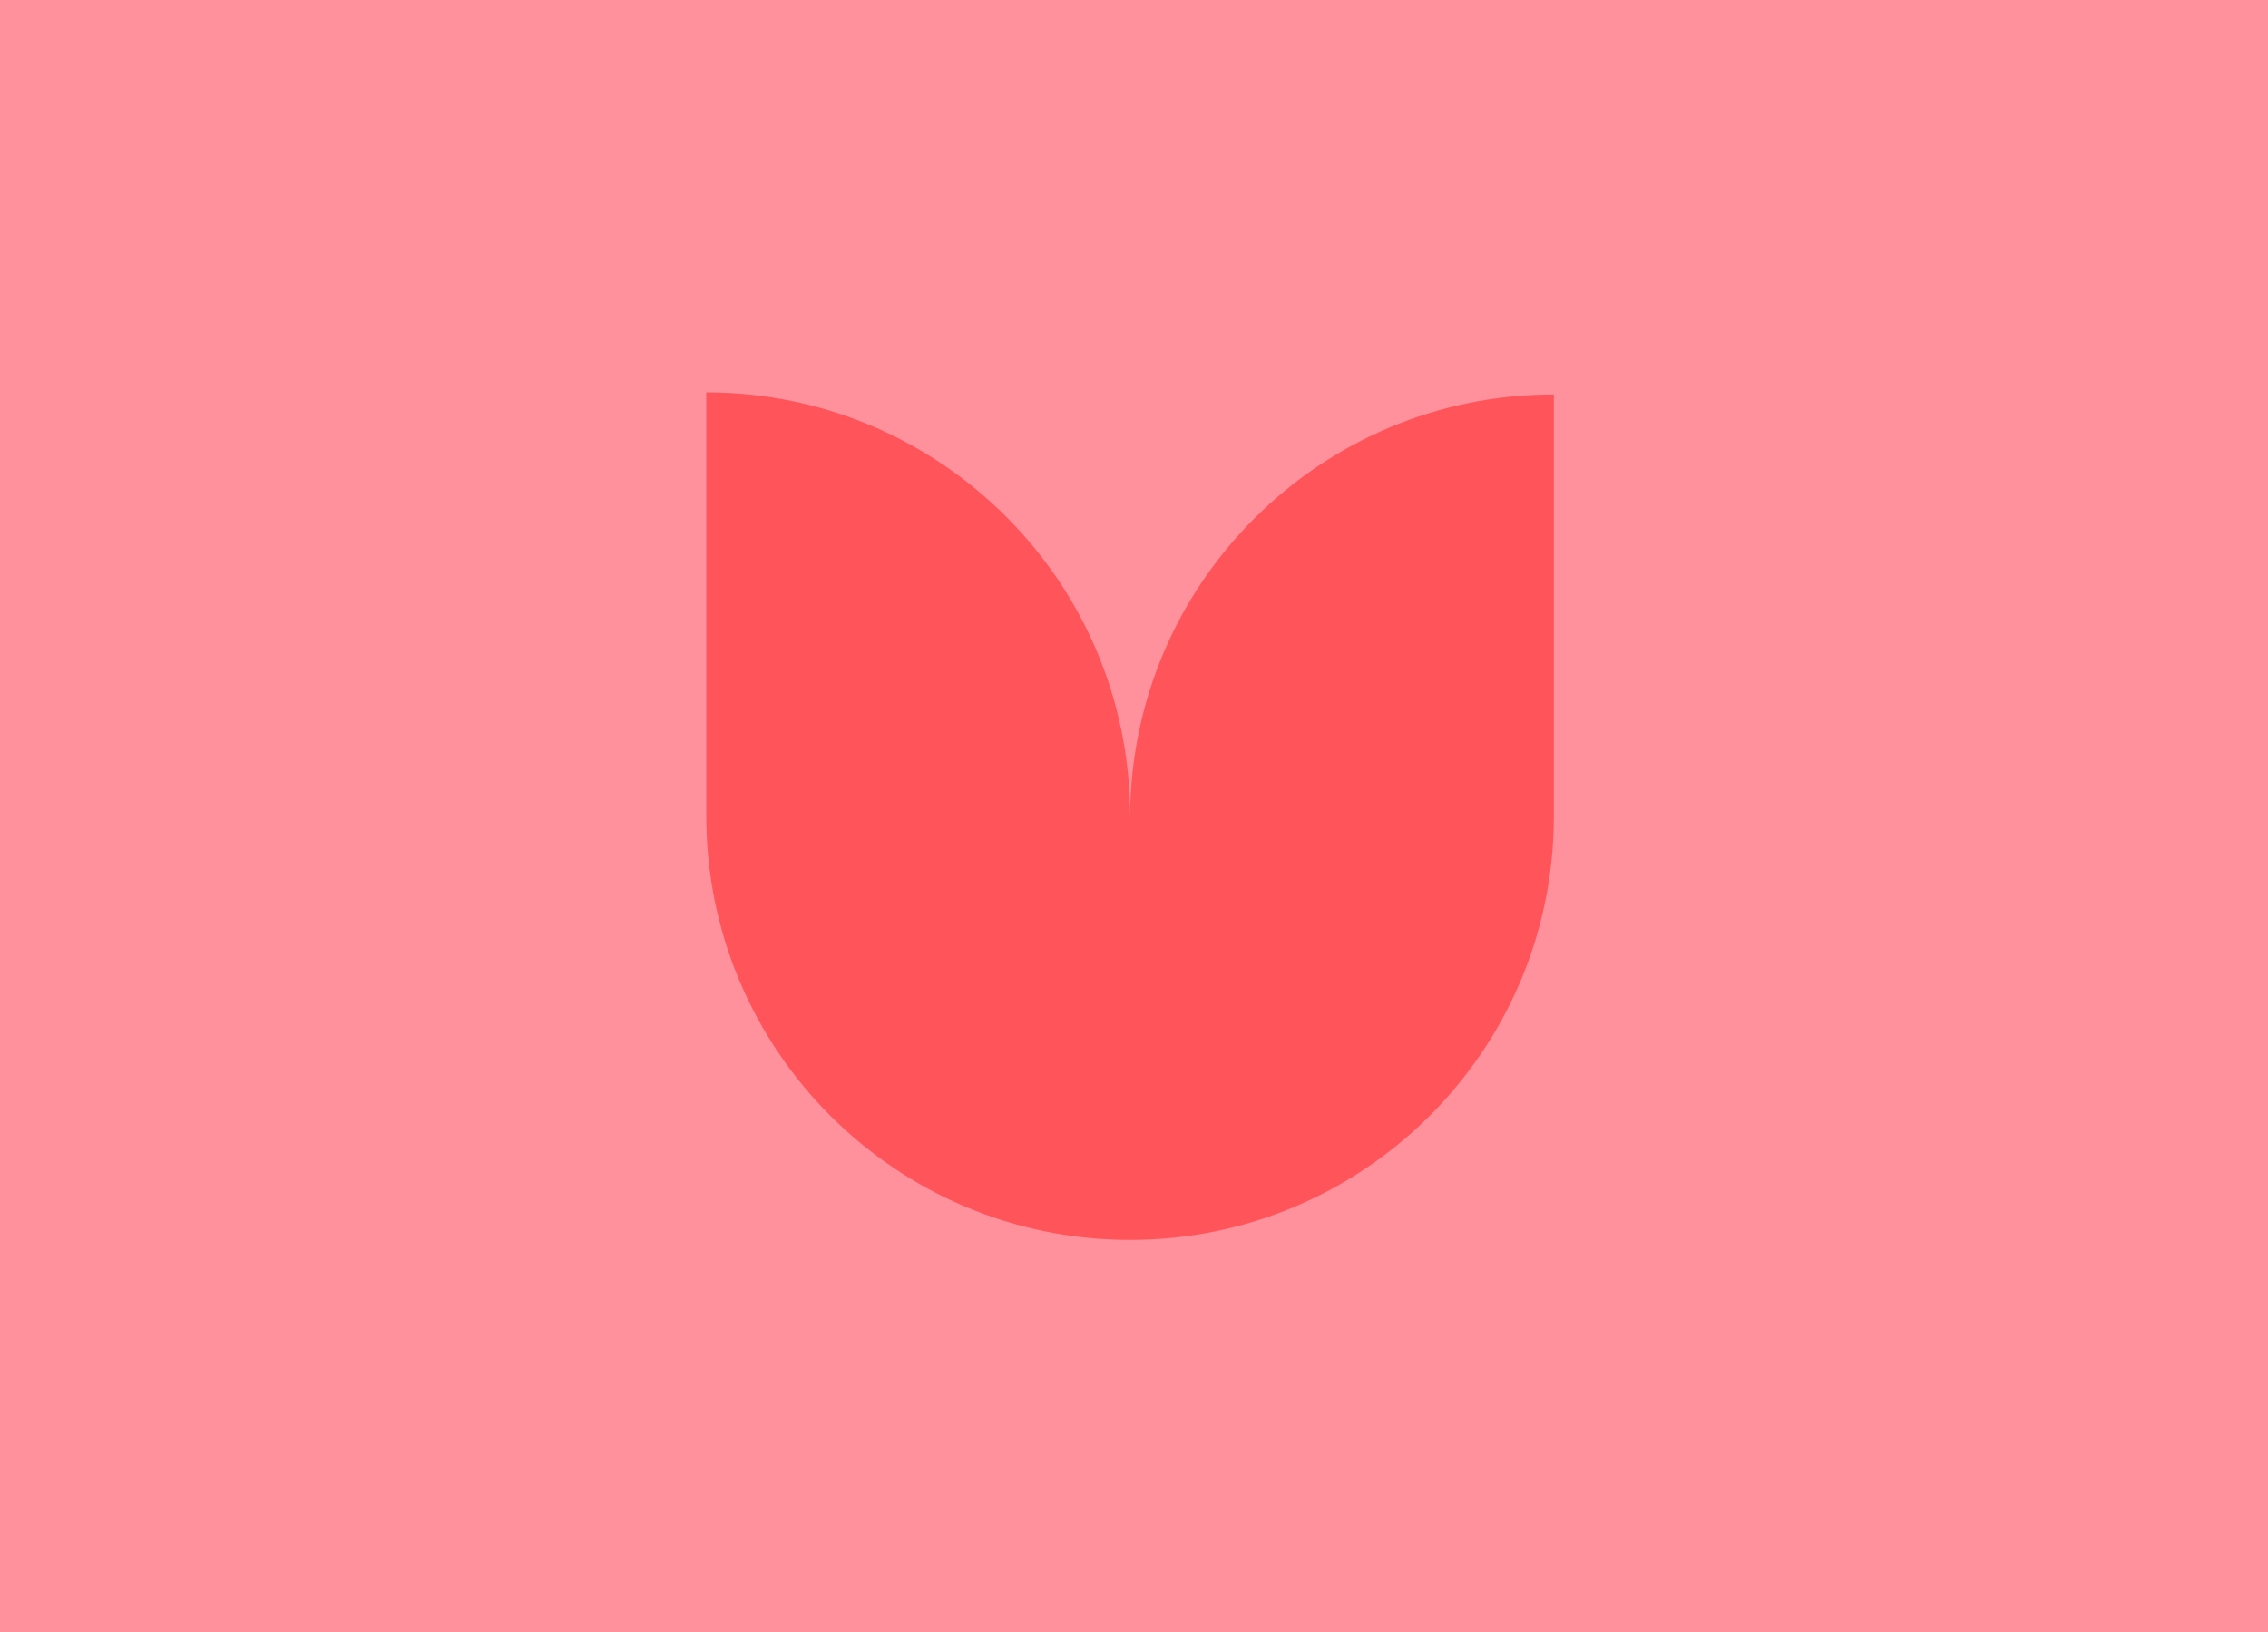 <?xml version="1.0" encoding="UTF-8"?>
<svg width="289px" height="208px" viewBox="0 0 289 208" version="1.1" xmlns="http://www.w3.org/2000/svg" xmlns:xlink="http://www.w3.org/1999/xlink">
    <title>Group 3</title>
    <g id="Mobile" stroke="none" stroke-width="1" fill="none" fill-rule="evenodd">
        <g id="Spaces" transform="translate(-16, -2395)">
            <g id="Group-3" transform="translate(16, 2395)">
                <rect id="Rectangle" fill="#FF919C" x="0" y="0" width="289" height="208"></rect>
                <path d="M144,104.002 L144,104 C173.823,104 198,79.823 198,50 L144,50 C114.177,50 90,74.177 90,104 C90,133.734 114.033,157.854 143.733,157.998 L143.733,158 L143.995,158 C143.996,158 143.998,158 144,158 L144,158 L197.733,158 C197.733,128.266 173.7,104.146 144,104.002 Z" id="Stroke-1" fill="#FF5459" transform="translate(144, 104) rotate(-90) translate(-144, -104) "></path>
            </g>
        </g>
    </g>
</svg>